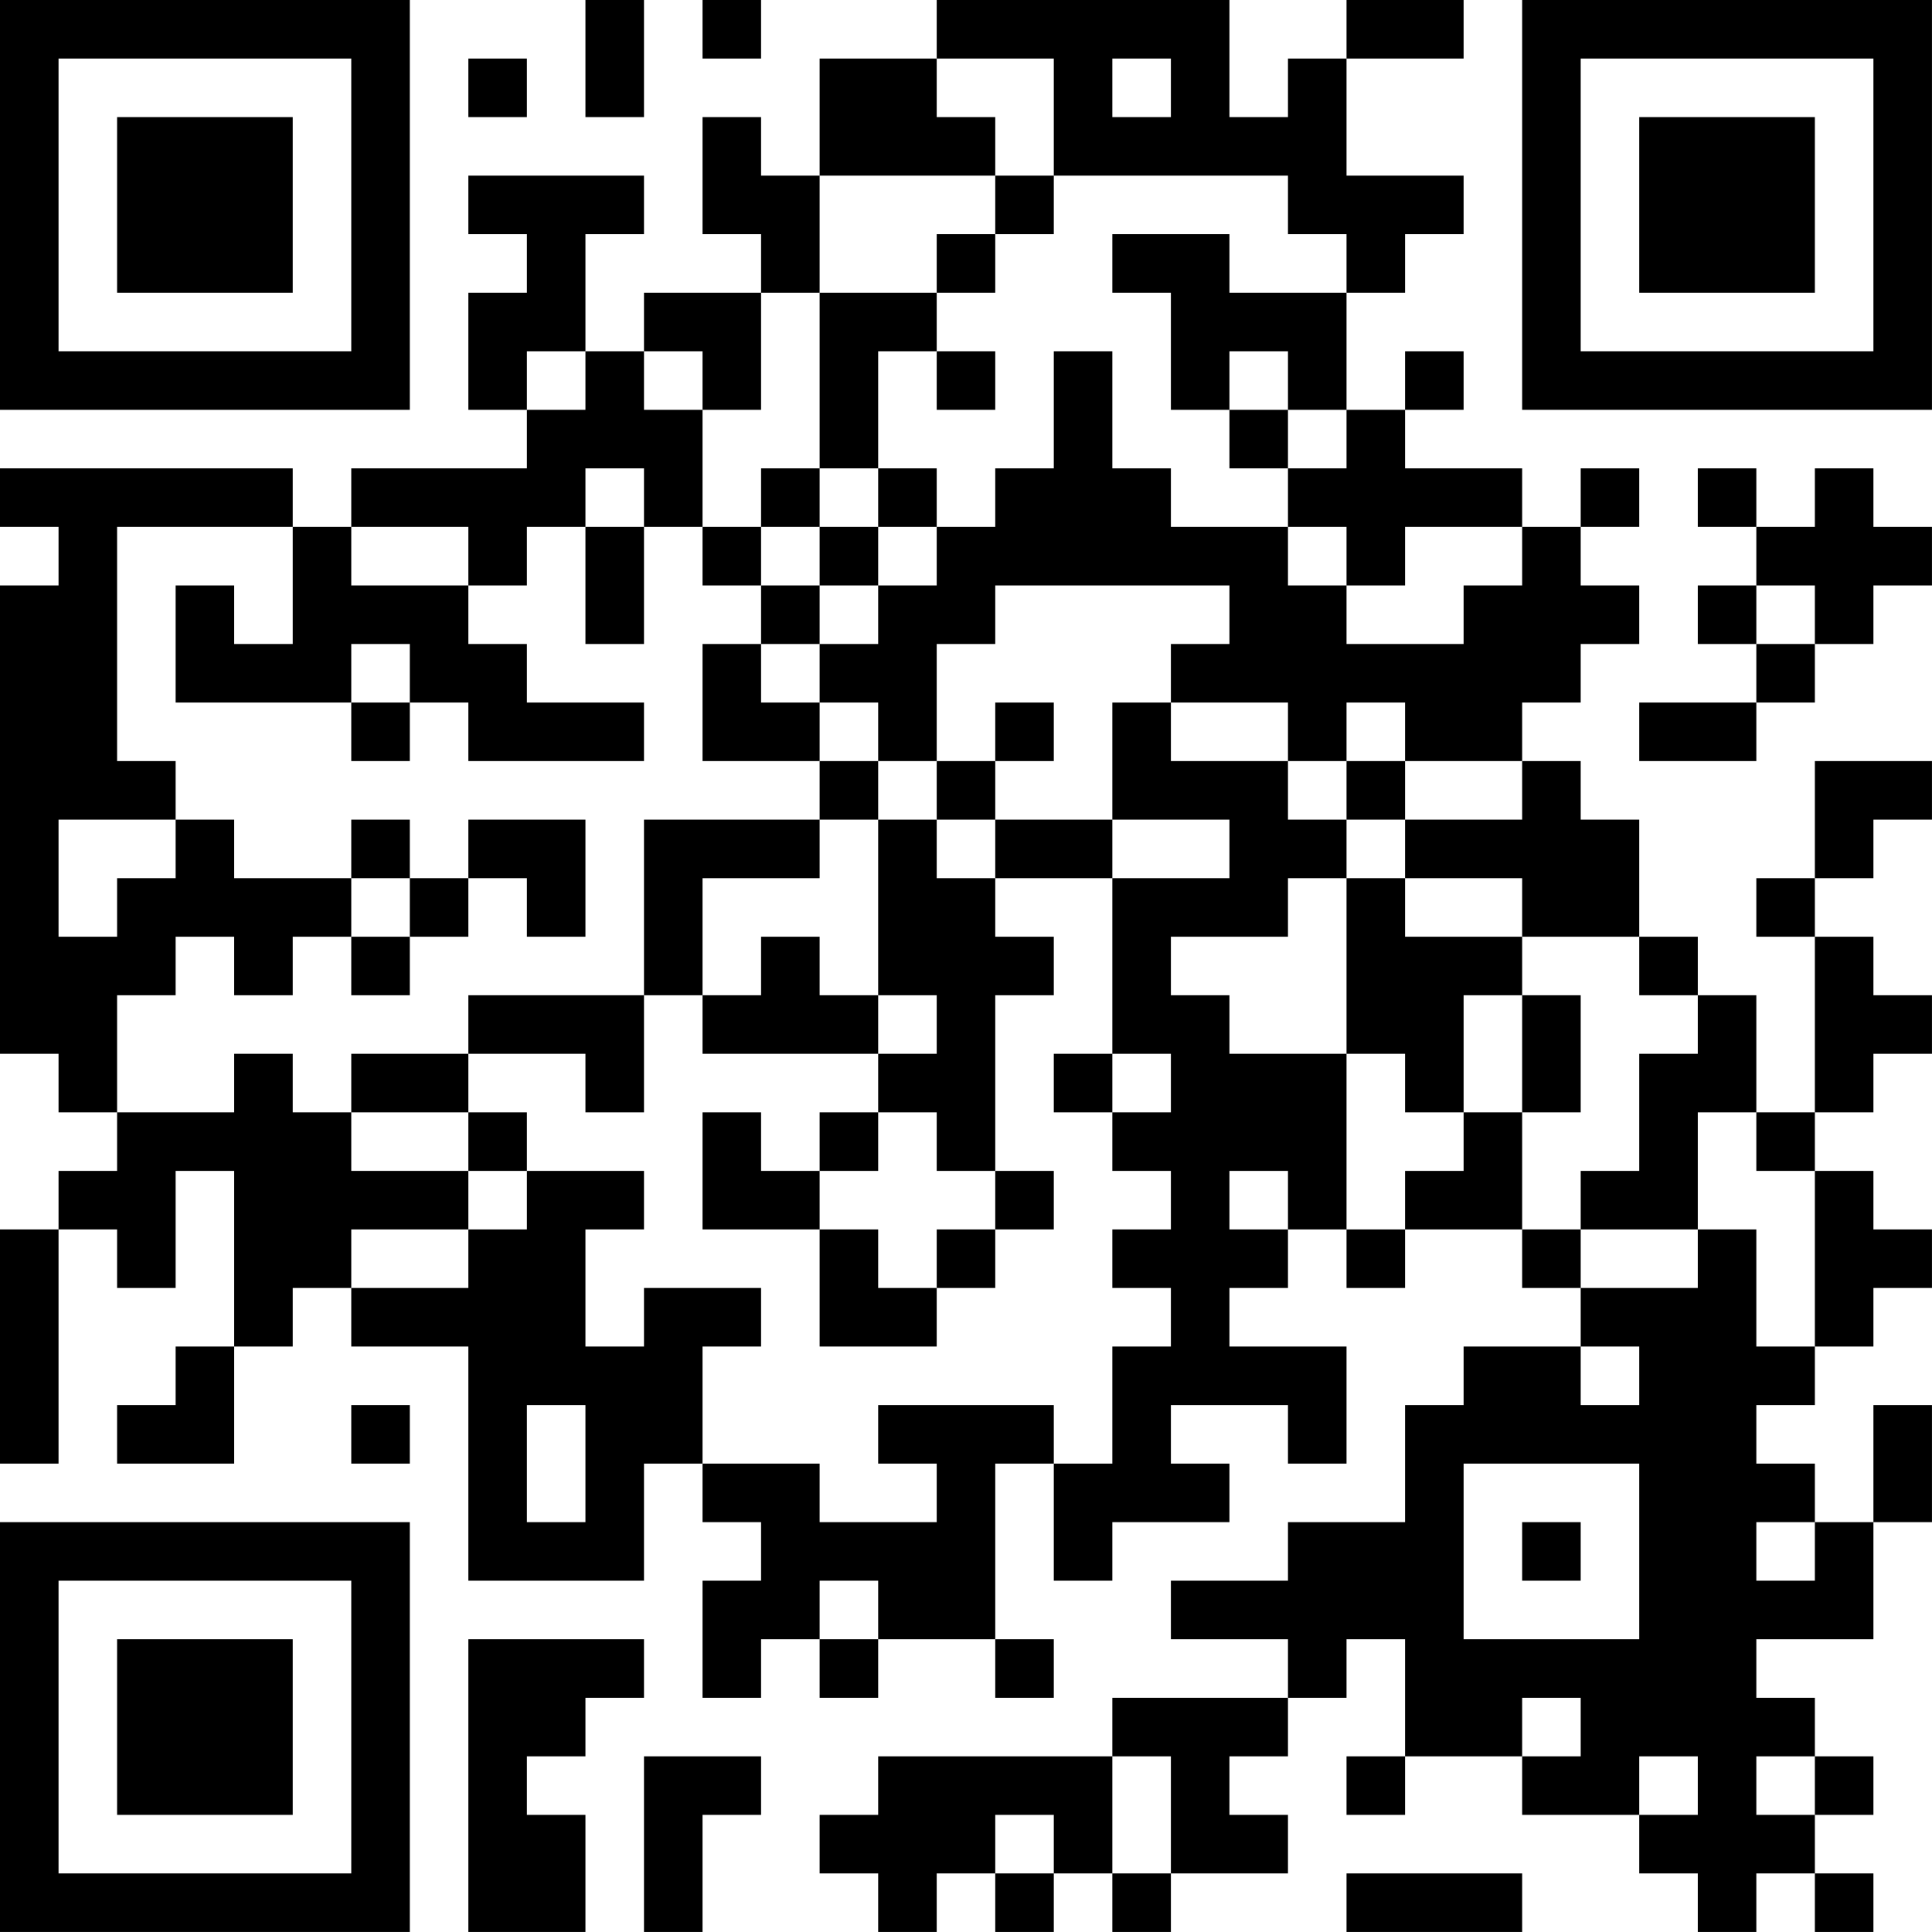 <?xml version="1.0" encoding="UTF-8"?>
<svg xmlns="http://www.w3.org/2000/svg" version="1.1" width="400" height="400" viewBox="0 0 400 400"><rect x="0" y="0" width="400" height="400" fill="#ffffff"/><g transform="scale(12.121)"><g transform="translate(0,0)"><path fill-rule="evenodd" d="M10 0L10 2L11 2L11 0ZM12 0L12 1L13 1L13 0ZM16 0L16 1L14 1L14 3L13 3L13 2L12 2L12 4L13 4L13 5L11 5L11 6L10 6L10 4L11 4L11 3L8 3L8 4L9 4L9 5L8 5L8 7L9 7L9 8L6 8L6 9L5 9L5 8L0 8L0 9L1 9L1 10L0 10L0 18L1 18L1 19L2 19L2 20L1 20L1 21L0 21L0 25L1 25L1 21L2 21L2 22L3 22L3 20L4 20L4 23L3 23L3 24L2 24L2 25L4 25L4 23L5 23L5 22L6 22L6 23L8 23L8 27L11 27L11 25L12 25L12 26L13 26L13 27L12 27L12 29L13 29L13 28L14 28L14 29L15 29L15 28L17 28L17 29L18 29L18 28L17 28L17 25L18 25L18 27L19 27L19 26L21 26L21 25L20 25L20 24L22 24L22 25L23 25L23 23L21 23L21 22L22 22L22 21L23 21L23 22L24 22L24 21L26 21L26 22L27 22L27 23L25 23L25 24L24 24L24 26L22 26L22 27L20 27L20 28L22 28L22 29L19 29L19 30L15 30L15 31L14 31L14 32L15 32L15 33L16 33L16 32L17 32L17 33L18 33L18 32L19 32L19 33L20 33L20 32L22 32L22 31L21 31L21 30L22 30L22 29L23 29L23 28L24 28L24 30L23 30L23 31L24 31L24 30L26 30L26 31L28 31L28 32L29 32L29 33L30 33L30 32L31 32L31 33L32 33L32 32L31 32L31 31L32 31L32 30L31 30L31 29L30 29L30 28L32 28L32 26L33 26L33 24L32 24L32 26L31 26L31 25L30 25L30 24L31 24L31 23L32 23L32 22L33 22L33 21L32 21L32 20L31 20L31 19L32 19L32 18L33 18L33 17L32 17L32 16L31 16L31 15L32 15L32 14L33 14L33 13L31 13L31 15L30 15L30 16L31 16L31 19L30 19L30 17L29 17L29 16L28 16L28 14L27 14L27 13L26 13L26 12L27 12L27 11L28 11L28 10L27 10L27 9L28 9L28 8L27 8L27 9L26 9L26 8L24 8L24 7L25 7L25 6L24 6L24 7L23 7L23 5L24 5L24 4L25 4L25 3L23 3L23 1L25 1L25 0L23 0L23 1L22 1L22 2L21 2L21 0ZM8 1L8 2L9 2L9 1ZM16 1L16 2L17 2L17 3L14 3L14 5L13 5L13 7L12 7L12 6L11 6L11 7L12 7L12 9L11 9L11 8L10 8L10 9L9 9L9 10L8 10L8 9L6 9L6 10L8 10L8 11L9 11L9 12L11 12L11 13L8 13L8 12L7 12L7 11L6 11L6 12L3 12L3 10L4 10L4 11L5 11L5 9L2 9L2 13L3 13L3 14L1 14L1 16L2 16L2 15L3 15L3 14L4 14L4 15L6 15L6 16L5 16L5 17L4 17L4 16L3 16L3 17L2 17L2 19L4 19L4 18L5 18L5 19L6 19L6 20L8 20L8 21L6 21L6 22L8 22L8 21L9 21L9 20L11 20L11 21L10 21L10 23L11 23L11 22L13 22L13 23L12 23L12 25L14 25L14 26L16 26L16 25L15 25L15 24L18 24L18 25L19 25L19 23L20 23L20 22L19 22L19 21L20 21L20 20L19 20L19 19L20 19L20 18L19 18L19 15L21 15L21 14L19 14L19 12L20 12L20 13L22 13L22 14L23 14L23 15L22 15L22 16L20 16L20 17L21 17L21 18L23 18L23 21L24 21L24 20L25 20L25 19L26 19L26 21L27 21L27 22L29 22L29 21L30 21L30 23L31 23L31 20L30 20L30 19L29 19L29 21L27 21L27 20L28 20L28 18L29 18L29 17L28 17L28 16L26 16L26 15L24 15L24 14L26 14L26 13L24 13L24 12L23 12L23 13L22 13L22 12L20 12L20 11L21 11L21 10L17 10L17 11L16 11L16 13L15 13L15 12L14 12L14 11L15 11L15 10L16 10L16 9L17 9L17 8L18 8L18 6L19 6L19 8L20 8L20 9L22 9L22 10L23 10L23 11L25 11L25 10L26 10L26 9L24 9L24 10L23 10L23 9L22 9L22 8L23 8L23 7L22 7L22 6L21 6L21 7L20 7L20 5L19 5L19 4L21 4L21 5L23 5L23 4L22 4L22 3L18 3L18 1ZM19 1L19 2L20 2L20 1ZM17 3L17 4L16 4L16 5L14 5L14 8L13 8L13 9L12 9L12 10L13 10L13 11L12 11L12 13L14 13L14 14L11 14L11 17L8 17L8 18L6 18L6 19L8 19L8 20L9 20L9 19L8 19L8 18L10 18L10 19L11 19L11 17L12 17L12 18L15 18L15 19L14 19L14 20L13 20L13 19L12 19L12 21L14 21L14 23L16 23L16 22L17 22L17 21L18 21L18 20L17 20L17 17L18 17L18 16L17 16L17 15L19 15L19 14L17 14L17 13L18 13L18 12L17 12L17 13L16 13L16 14L15 14L15 13L14 13L14 12L13 12L13 11L14 11L14 10L15 10L15 9L16 9L16 8L15 8L15 6L16 6L16 7L17 7L17 6L16 6L16 5L17 5L17 4L18 4L18 3ZM9 6L9 7L10 7L10 6ZM21 7L21 8L22 8L22 7ZM14 8L14 9L13 9L13 10L14 10L14 9L15 9L15 8ZM29 8L29 9L30 9L30 10L29 10L29 11L30 11L30 12L28 12L28 13L30 13L30 12L31 12L31 11L32 11L32 10L33 10L33 9L32 9L32 8L31 8L31 9L30 9L30 8ZM10 9L10 11L11 11L11 9ZM30 10L30 11L31 11L31 10ZM6 12L6 13L7 13L7 12ZM23 13L23 14L24 14L24 13ZM6 14L6 15L7 15L7 16L6 16L6 17L7 17L7 16L8 16L8 15L9 15L9 16L10 16L10 14L8 14L8 15L7 15L7 14ZM14 14L14 15L12 15L12 17L13 17L13 16L14 16L14 17L15 17L15 18L16 18L16 17L15 17L15 14ZM16 14L16 15L17 15L17 14ZM23 15L23 18L24 18L24 19L25 19L25 17L26 17L26 19L27 19L27 17L26 17L26 16L24 16L24 15ZM18 18L18 19L19 19L19 18ZM15 19L15 20L14 20L14 21L15 21L15 22L16 22L16 21L17 21L17 20L16 20L16 19ZM21 20L21 21L22 21L22 20ZM27 23L27 24L28 24L28 23ZM6 24L6 25L7 25L7 24ZM9 24L9 26L10 26L10 24ZM25 25L25 28L28 28L28 25ZM26 26L26 27L27 27L27 26ZM30 26L30 27L31 27L31 26ZM14 27L14 28L15 28L15 27ZM8 28L8 33L10 33L10 31L9 31L9 30L10 30L10 29L11 29L11 28ZM26 29L26 30L27 30L27 29ZM11 30L11 33L12 33L12 31L13 31L13 30ZM19 30L19 32L20 32L20 30ZM28 30L28 31L29 31L29 30ZM30 30L30 31L31 31L31 30ZM17 31L17 32L18 32L18 31ZM23 32L23 33L26 33L26 32ZM0 0L0 7L7 7L7 0ZM1 1L1 6L6 6L6 1ZM2 2L2 5L5 5L5 2ZM26 0L26 7L33 7L33 0ZM27 1L27 6L32 6L32 1ZM28 2L28 5L31 5L31 2ZM0 26L0 33L7 33L7 26ZM1 27L1 32L6 32L6 27ZM2 28L2 31L5 31L5 28Z" fill="#000000"/></g></g></svg>
